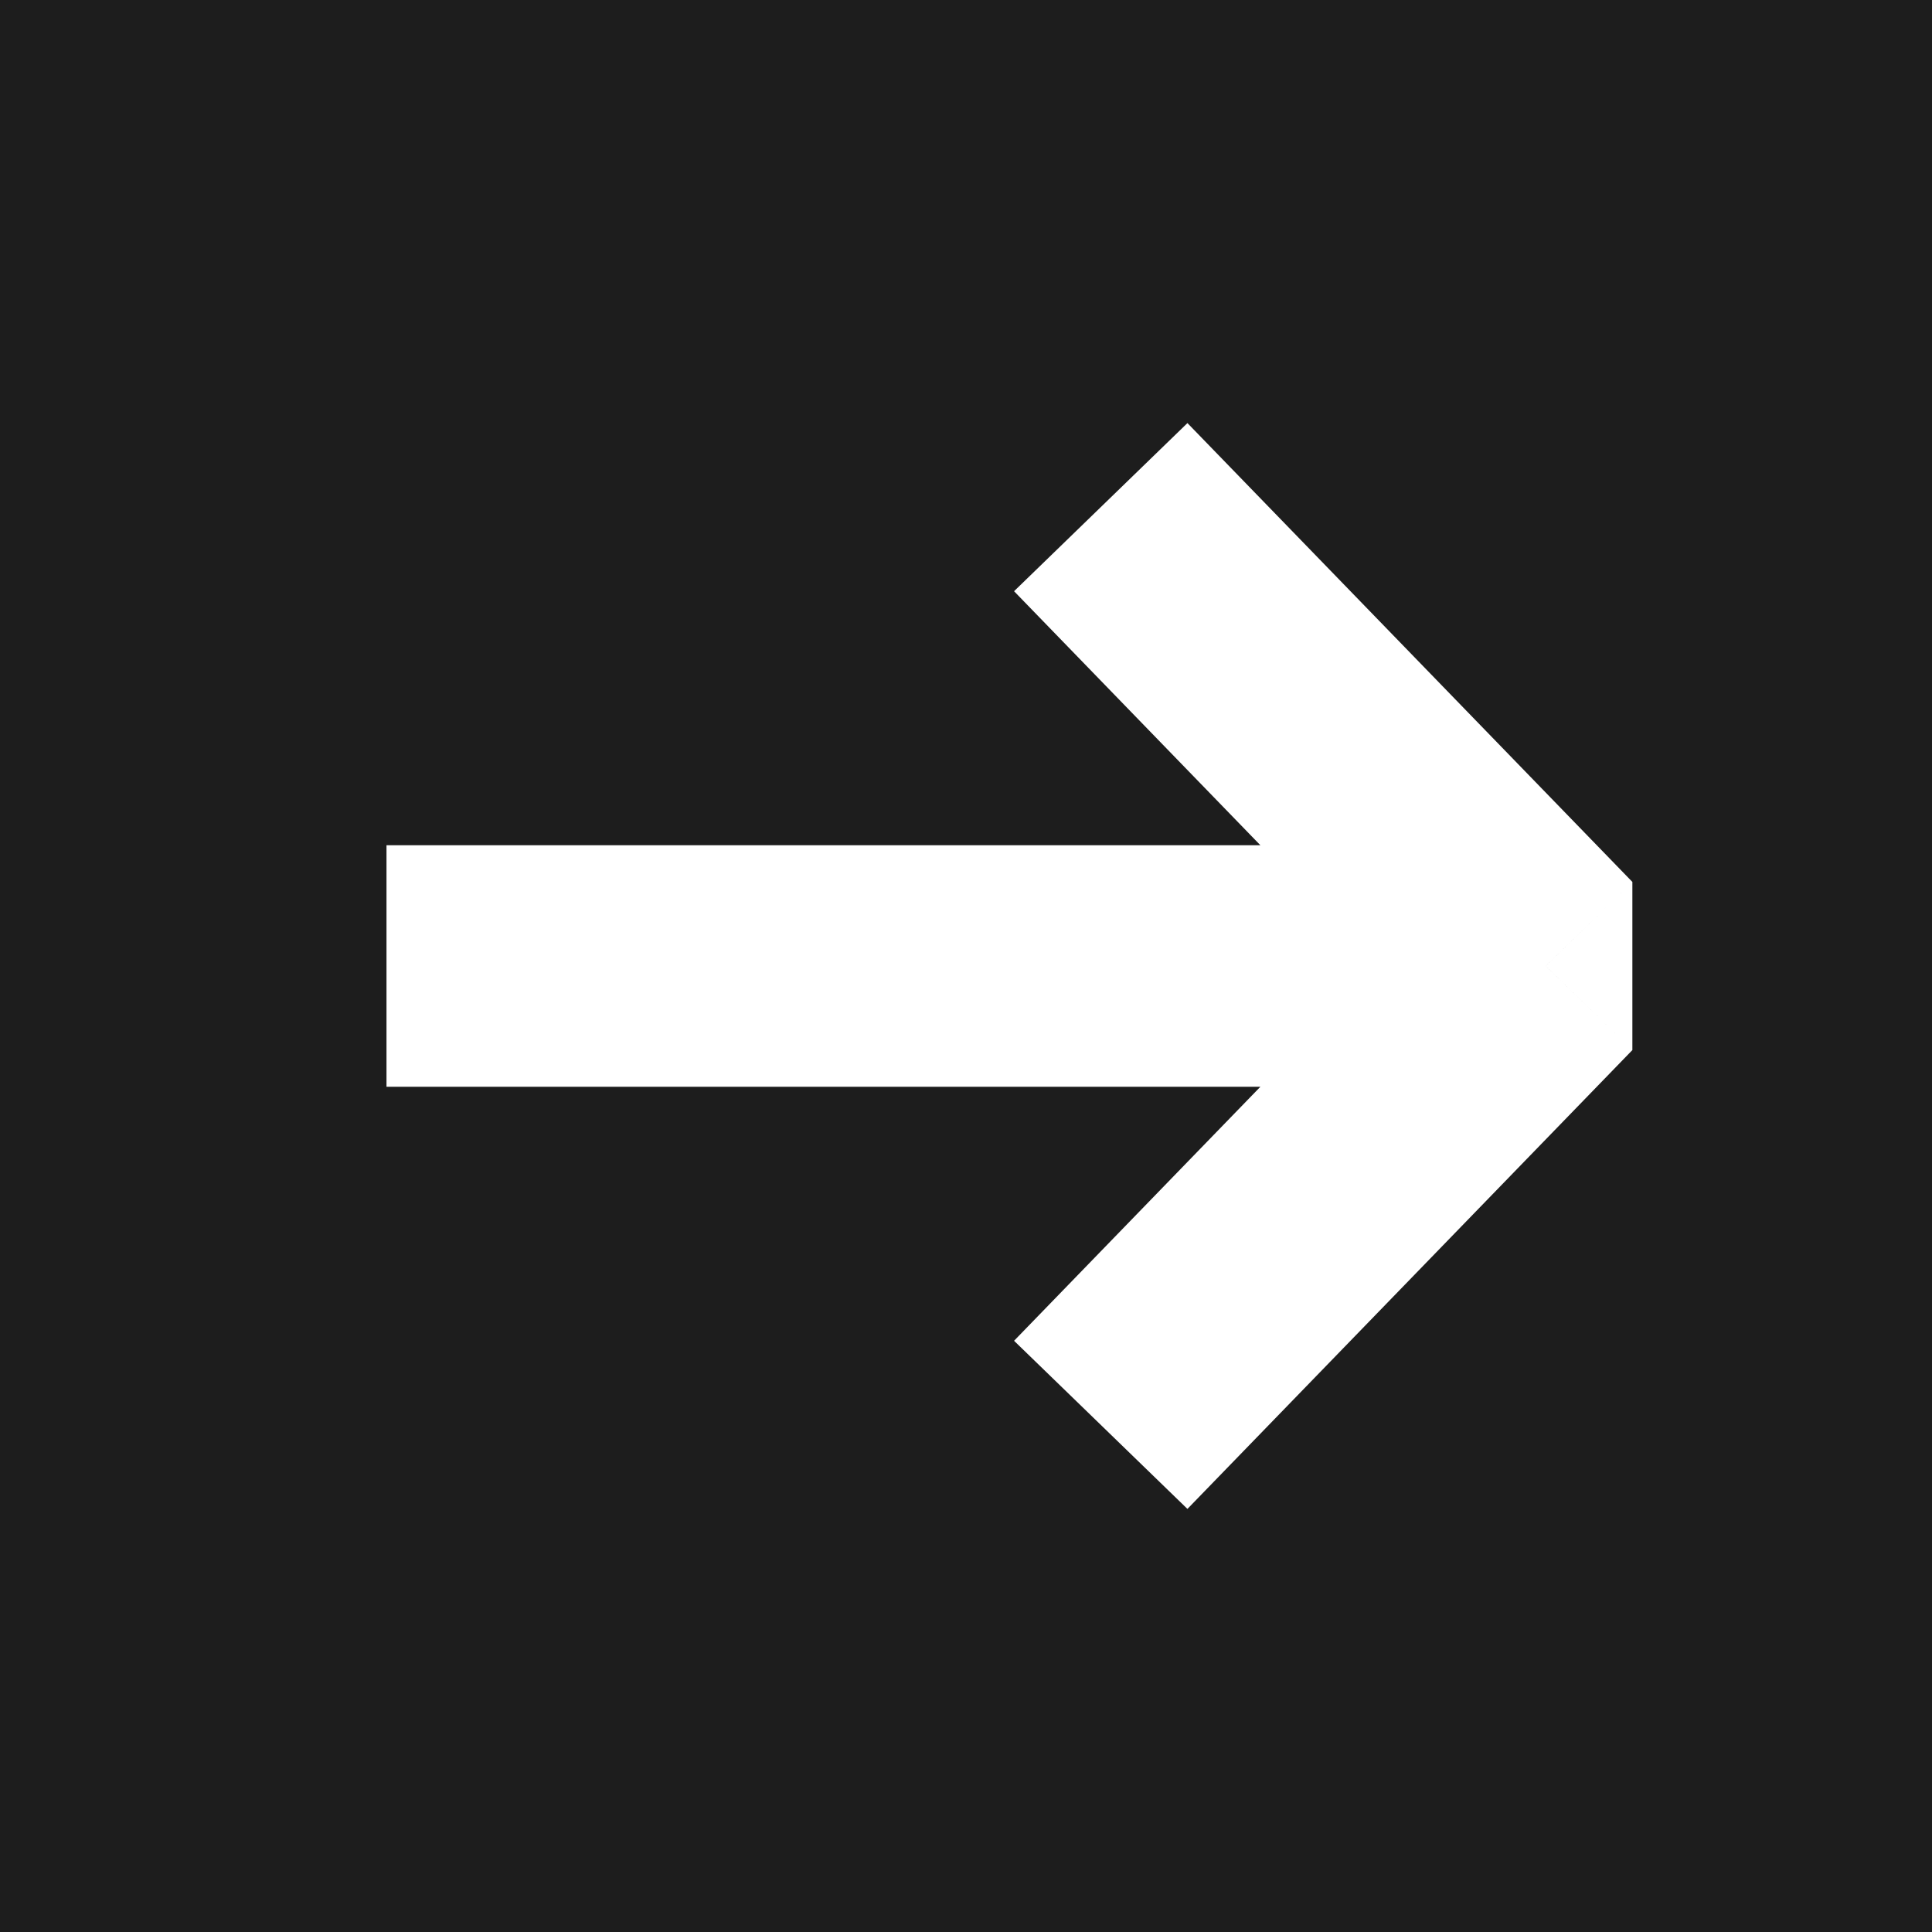 <svg width="80" height="80" viewBox="0 0 80 80" fill="none" xmlns="http://www.w3.org/2000/svg">
<rect x="0" y="0" width="80" height="80" fill="#808080" stroke="none"/>
<rect y="80" width="80" height="80" transform="rotate(-90 0 80)" fill="#1D1D1D"/>
<path d="M64.004 40L67.593 43.481L67.593 36.519L64.004 40ZM16.004 45L64.004 45L64.004 35L16.004 35L16.004 45ZM60.414 36.519L41.99 55.519L49.169 62.481L67.593 43.481L60.414 36.519ZM67.593 36.519L49.169 17.519L41.99 24.481L60.414 43.481L67.593 36.519Z" fill="white"/>
</svg>
